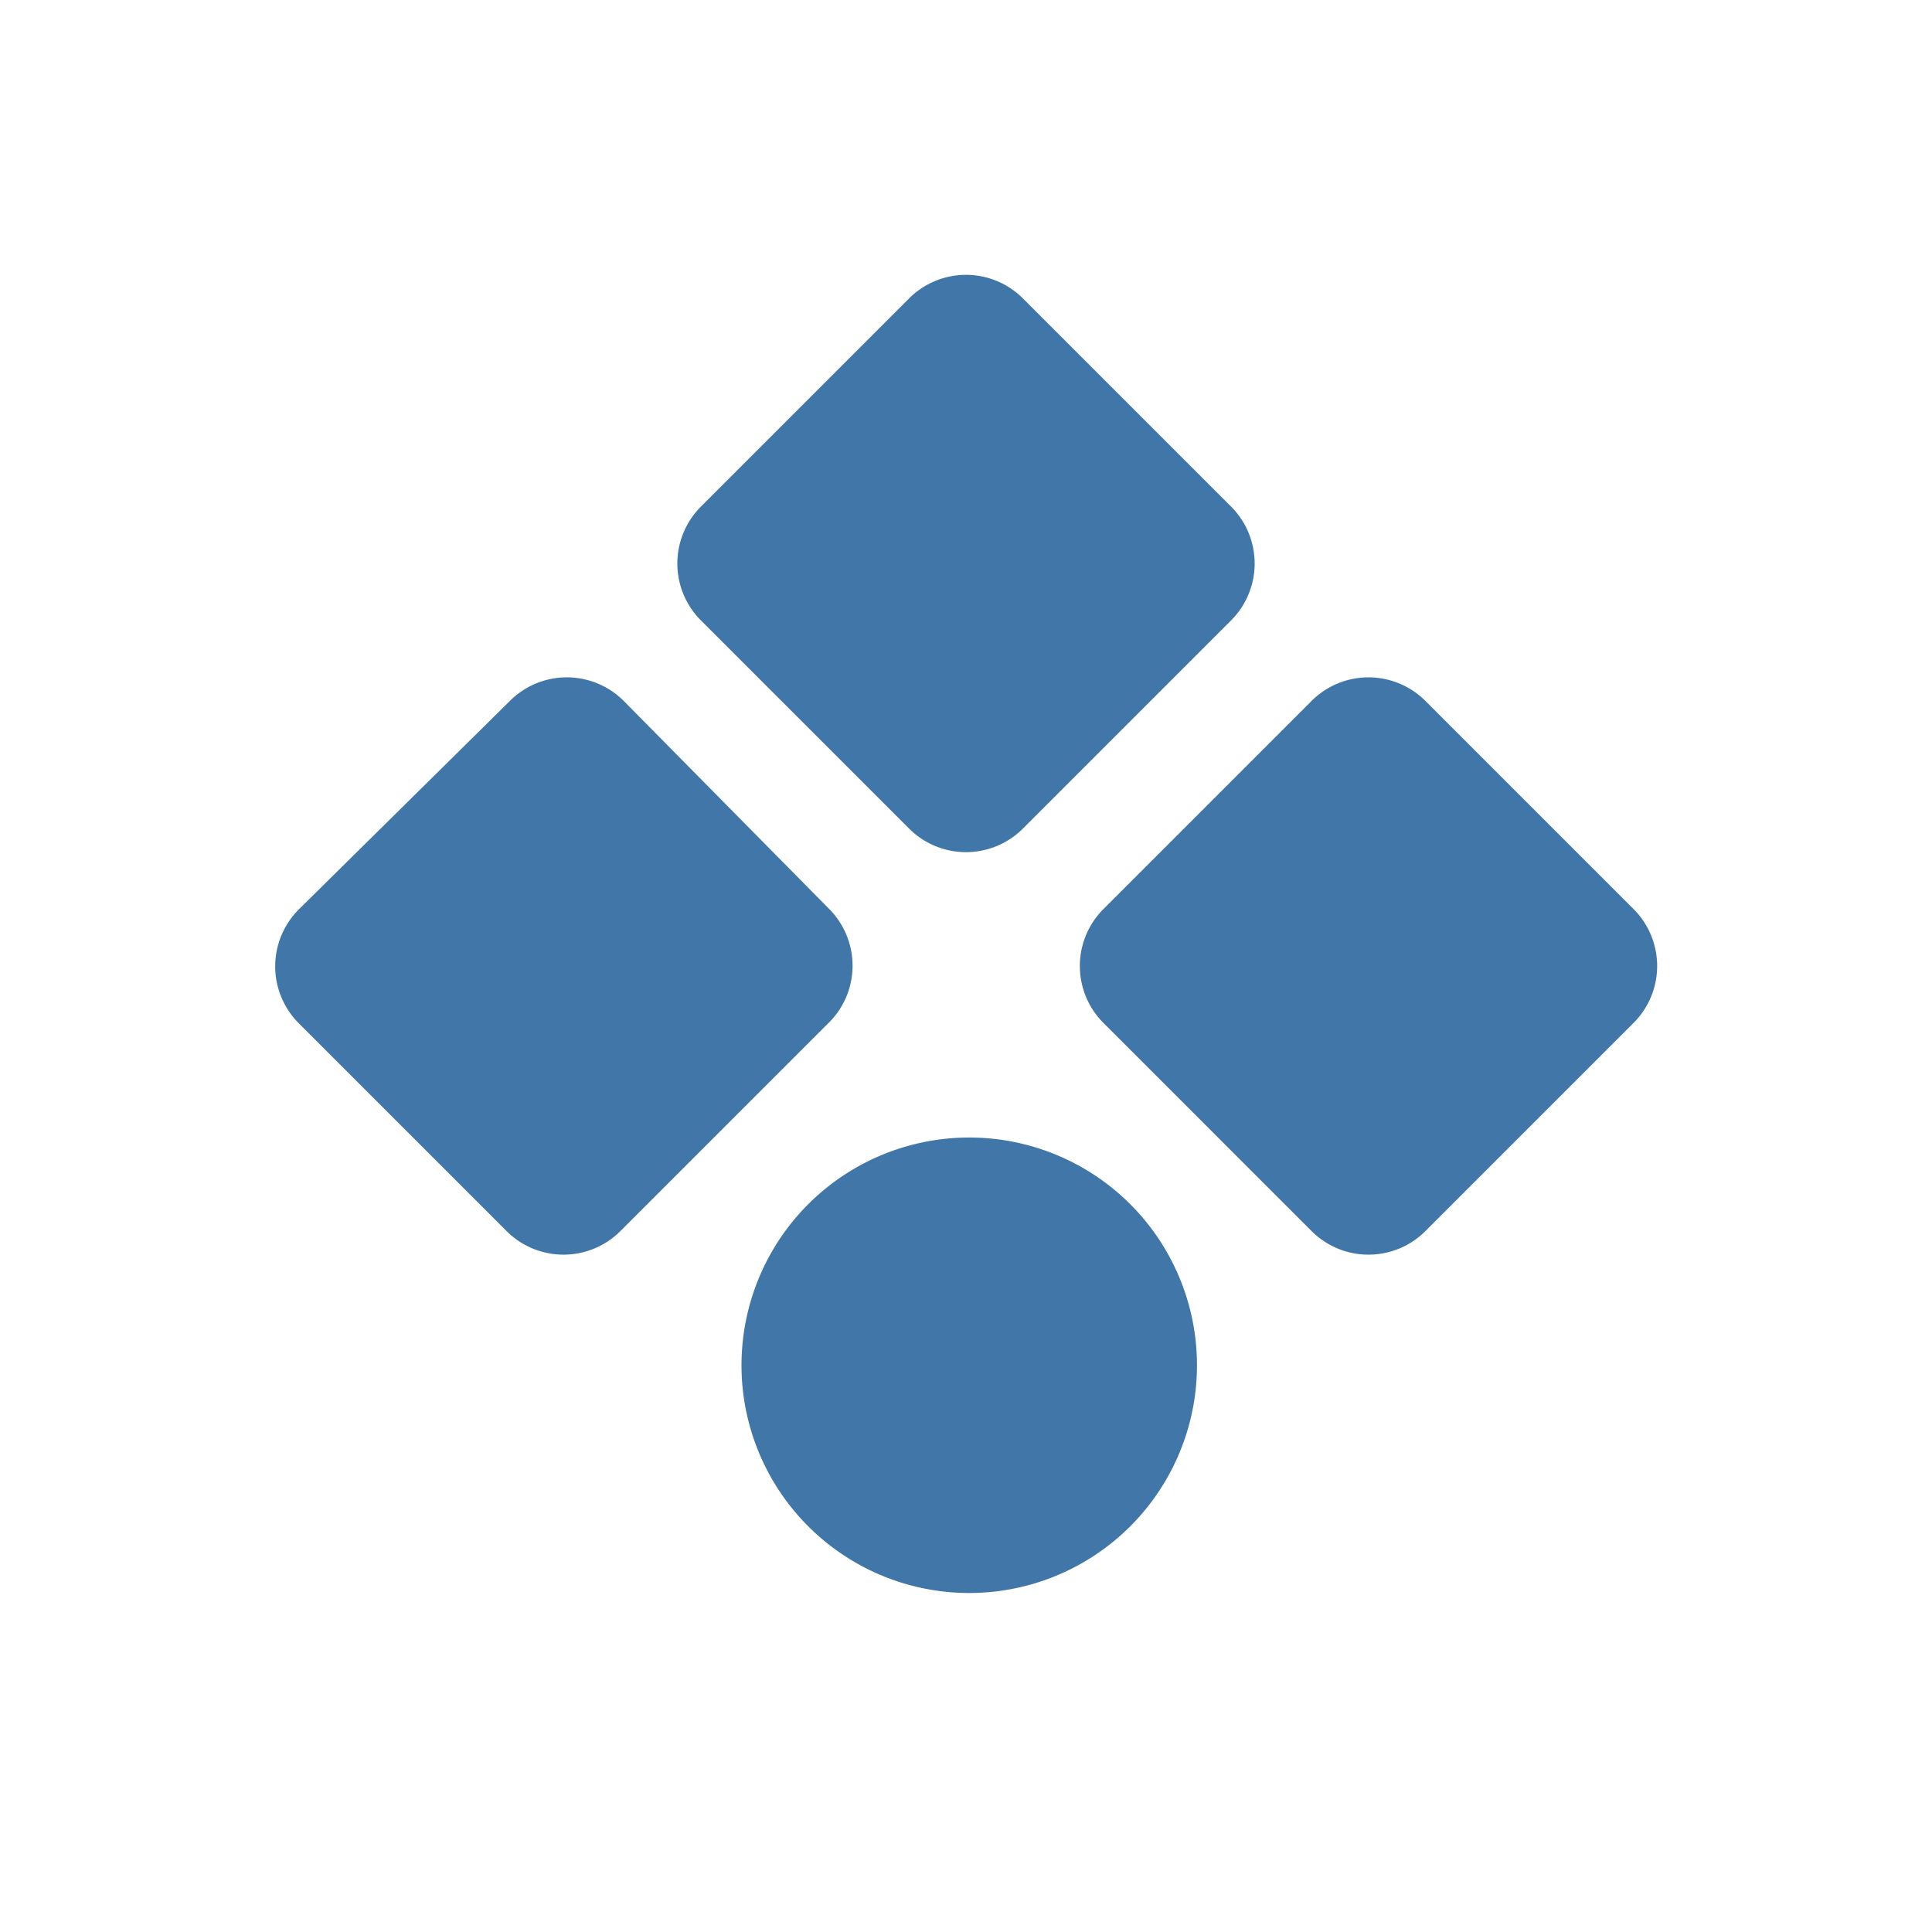 <svg xmlns="http://www.w3.org/2000/svg" width="24" height="24" fill="none"><path fill="#4177A8" fill-rule="evenodd" d="M15.293 7.707a1 1 0 0 0 0-1.414l-2.586-2.586a1 1 0 0 0-1.414 0L8.707 6.293a1 1 0 0 0 0 1.414l2.586 2.586a1 1 0 0 0 1.414 0l2.586-2.586Zm-4.995 4.996a1 1 0 0 0 .004-1.41L7.753 8.712a1 1 0 0 0-1.414-.01l-2.623 2.591a1 1 0 0 0-.004 1.419l2.581 2.581a1 1 0 0 0 1.414 0l2.59-2.59Zm5.995-3.996a1 1 0 0 1 1.414 0l2.586 2.586a1 1 0 0 1 0 1.414l-2.586 2.586a1 1 0 0 1-1.414 0l-2.586-2.586a1 1 0 0 1 0-1.414l2.586-2.586ZM14 19a2.829 2.829 0 1 0-4-4 2.829 2.829 0 0 0 4 4Z" clip-rule="evenodd"/></svg>